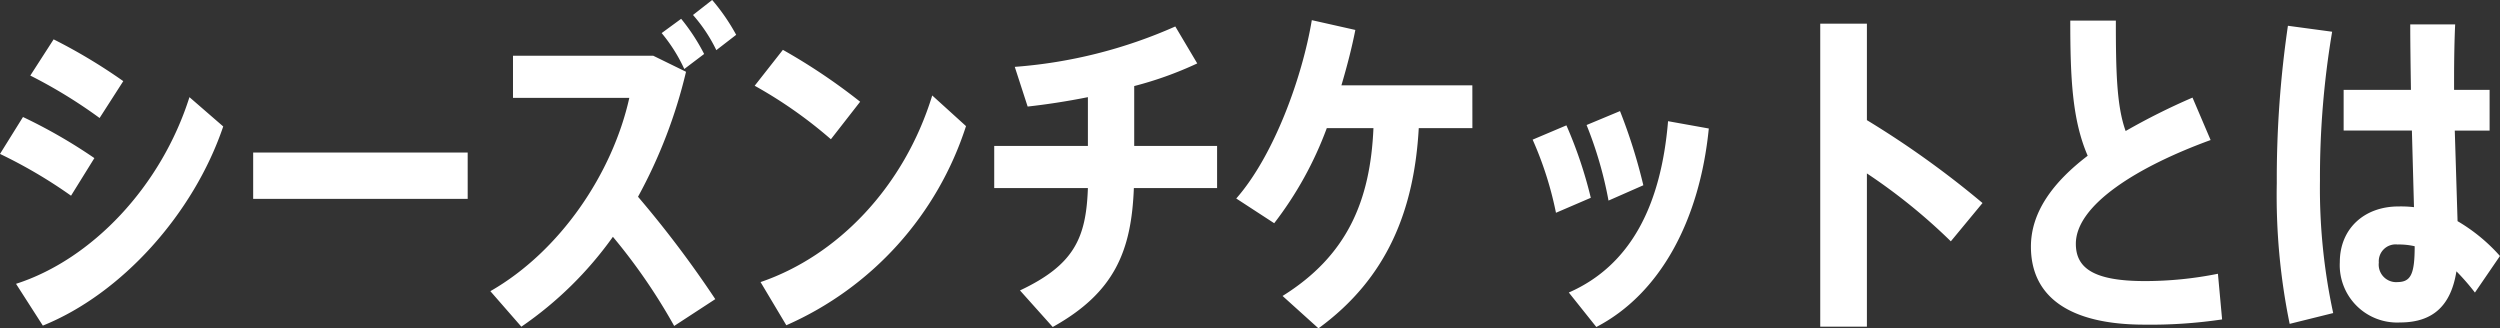 <svg xmlns="http://www.w3.org/2000/svg" width="229.728" height="30.176" viewBox="0 0 229.728 30.176">
  <rect x="0" y="0" width="229.728" height="30.176" fill="#333333" stroke="none"/>
  <path id="パス_16967" data-name="パス 16967" d="M-102.912-20.64a50.447,50.447,0,0,0-6.4-3.84l-2.144,3.328a45.324,45.324,0,0,1,6.368,3.9Zm-2.656,7.072a47.934,47.934,0,0,0-6.56-3.776l-2.112,3.392a44.719,44.719,0,0,1,6.528,3.84Zm8.736-5.6c-2.592,8.192-8.96,14.912-15.936,17.152l2.464,3.84c7.232-2.912,13.856-10.272,16.576-18.3Zm5.856,5.088v4.256h19.712V-14.08Zm41.44-9.056a18.117,18.117,0,0,0-2.112-3.232l-1.792,1.312a14.812,14.812,0,0,1,2.08,3.3Zm.736-4.96-1.76,1.376a14.2,14.2,0,0,1,2.144,3.232l1.824-1.408A18.358,18.358,0,0,0-48.8-28.1ZM-51.2-21.5l-3.008-1.472H-67.1V-19.1h10.688c-1.536,6.912-6.336,14.08-12.768,17.76l2.848,3.264A33.688,33.688,0,0,0-57.92-6.336a53.273,53.273,0,0,1,5.632,8.192l3.776-2.464a98.061,98.061,0,0,0-7.1-9.408A45.983,45.983,0,0,0-51.2-21.5Zm16,2.752a54.9,54.9,0,0,0-7.1-4.768l-2.592,3.3A41.114,41.114,0,0,1-37.888-15.3Zm6.624-.576C-31.168-10.88-37.312-4.576-44.352-2.176l2.368,3.968a30.057,30.057,0,0,0,16.512-18.3ZM-2.4-14.688h-7.616v-5.5a33.329,33.329,0,0,0,5.792-2.08L-6.24-25.664a44.45,44.45,0,0,1-14.752,3.712l1.184,3.648c1.728-.192,3.616-.48,5.536-.864v4.48H-22.88v3.872h8.608c-.16,4.544-1.216,7.04-6.24,9.408l3.008,3.36c5.7-3.168,7.232-7.008,7.456-12.768H-2.4Zm23.456-5.568H9.024c.512-1.728.96-3.456,1.28-5.088l-4-.9C5.44-21.056,2.848-13.824-.64-9.856L2.848-7.584A33.062,33.062,0,0,0,7.68-16.32h4.288C11.68-9.664,9.568-4.608,3.616-.9l3.3,2.976c6.368-4.64,8.8-10.944,9.216-18.4h4.928Zm15.712,9.184a49.824,49.824,0,0,0-2.144-6.816l-3.072,1.28a35.823,35.823,0,0,1,2.016,6.944ZM39.04-16.96C38.4-9.248,35.616-3.712,29.92-1.216l2.528,3.168c5.856-3.04,9.5-9.792,10.336-18.24Zm-9.344.384-3.1,1.312a32.26,32.26,0,0,1,2.144,6.72l3.2-1.376A39.659,39.659,0,0,0,29.7-16.576ZM67.936-9.44a86.1,86.1,0,0,0-10.624-7.616V-25.92H53.024V1.92h4.288V-12.16a52.97,52.97,0,0,1,7.712,6.24Zm21.632,6.5a33.948,33.948,0,0,1-6.72.672c-4.736,0-6.336-1.216-6.336-3.424,0-3.584,5.7-7.1,12.384-9.536l-1.664-3.9a61.041,61.041,0,0,0-6.144,3.072c-.832-2.3-.9-5.536-.9-10.144H76c0,5.376.192,9.152,1.6,12.416-3.232,2.464-5.216,5.216-5.216,8.352,0,4.64,3.584,7.168,10.432,7.168a44.575,44.575,0,0,0,7.136-.48Zm10.5-22.24L96-25.728a97.045,97.045,0,0,0-1.024,14.464A58.715,58.715,0,0,0,96.16,1.664l4-.992A54.3,54.3,0,0,1,98.944-11.52,80.623,80.623,0,0,1,100.064-25.184Zm11.52,17.408-.256-8.32h3.2V-19.84h-3.264v-.928c0-1.792.032-3.68.1-5.088h-4.128c0,1.664.032,3.776.064,6.016H101.12V-16.1h6.272l.192,7.04a10.606,10.606,0,0,0-1.44-.064c-3.1,0-5.376,2.016-5.376,5.12A5.274,5.274,0,0,0,106.3,1.536c3.136,0,4.7-1.664,5.184-4.7a21.234,21.234,0,0,1,1.7,1.952l2.3-3.36A16.016,16.016,0,0,0,111.584-7.776Zm-5.536,5.6a1.608,1.608,0,0,1-1.7-1.792,1.55,1.55,0,0,1,1.728-1.664,6.365,6.365,0,0,1,1.568.16C107.648-2.912,107.3-2.176,106.048-2.176Z" transform="translate(114.24 28.096)" fill="#fff"/>
</svg>
